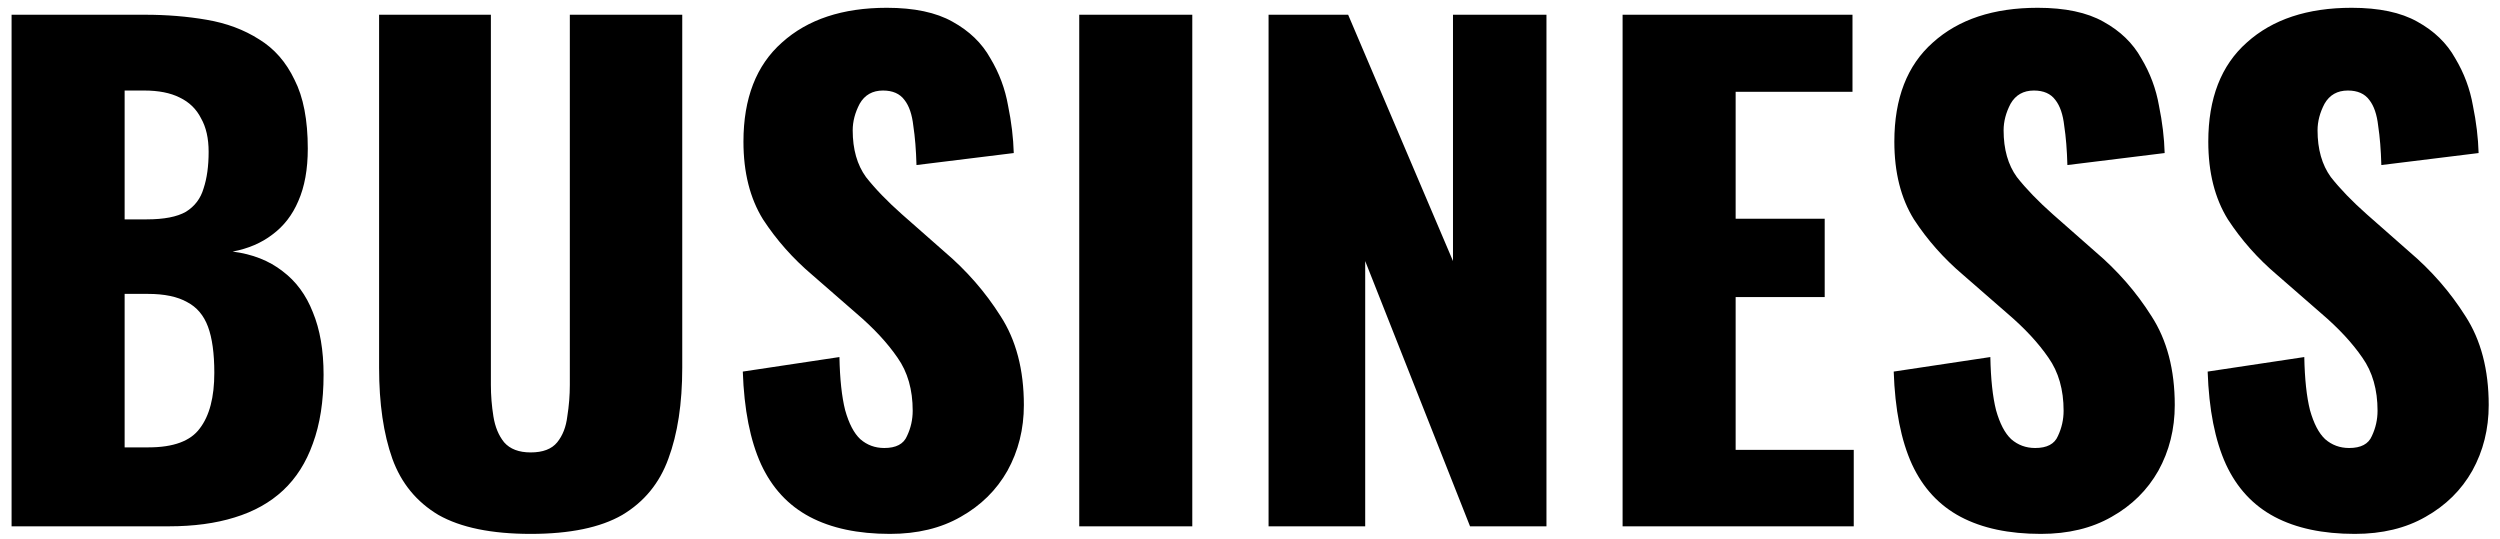 <svg width="190" height="41" viewBox="0 0 190 41" fill="none" xmlns="http://www.w3.org/2000/svg">
<path d="M0.88 40L0.88 1.12L11.008 1.12C12.672 1.12 14.24 1.248 15.712 1.504C17.216 1.76 18.544 2.256 19.696 2.992C20.848 3.696 21.744 4.72 22.384 6.064C23.056 7.376 23.392 9.12 23.392 11.296C23.392 12.864 23.152 14.192 22.672 15.28C22.224 16.336 21.568 17.184 20.704 17.824C19.872 18.464 18.864 18.896 17.68 19.12C19.184 19.312 20.448 19.808 21.472 20.608C22.496 21.376 23.264 22.416 23.776 23.728C24.32 25.04 24.592 26.624 24.592 28.48C24.592 30.496 24.32 32.24 23.776 33.712C23.264 35.152 22.512 36.336 21.52 37.264C20.528 38.192 19.296 38.88 17.824 39.328C16.384 39.776 14.72 40 12.832 40L0.88 40ZM9.472 34L11.296 34C13.184 34 14.48 33.52 15.184 32.56C15.92 31.6 16.288 30.192 16.288 28.336C16.288 26.864 16.128 25.696 15.808 24.832C15.488 23.968 14.96 23.344 14.224 22.96C13.488 22.544 12.496 22.336 11.248 22.336L9.472 22.336L9.472 34ZM9.472 16.672L11.152 16.672C12.464 16.672 13.456 16.48 14.128 16.096C14.8 15.68 15.248 15.088 15.472 14.32C15.728 13.552 15.856 12.624 15.856 11.536C15.856 10.512 15.664 9.664 15.28 8.992C14.928 8.288 14.384 7.76 13.648 7.408C12.944 7.056 12.048 6.88 10.96 6.88L9.472 6.88L9.472 16.672ZM40.331 40.576C37.355 40.576 35.019 40.096 33.323 39.136C31.659 38.144 30.491 36.72 29.819 34.864C29.147 32.976 28.811 30.672 28.811 27.952L28.811 1.12L37.307 1.12L37.307 29.248C37.307 30.048 37.371 30.848 37.499 31.648C37.627 32.448 37.899 33.104 38.315 33.616C38.763 34.128 39.435 34.384 40.331 34.384C41.259 34.384 41.931 34.128 42.347 33.616C42.763 33.104 43.019 32.448 43.115 31.648C43.243 30.848 43.307 30.048 43.307 29.248L43.307 1.12L51.851 1.12L51.851 27.952C51.851 30.672 51.499 32.976 50.795 34.864C50.123 36.72 48.955 38.144 47.291 39.136C45.627 40.096 43.307 40.576 40.331 40.576ZM67.638 40.576C65.206 40.576 63.173 40.144 61.541 39.28C59.91 38.416 58.678 37.088 57.846 35.296C57.014 33.472 56.55 31.12 56.453 28.24L63.797 27.136C63.83 28.8 63.974 30.144 64.23 31.168C64.517 32.192 64.901 32.928 65.382 33.376C65.894 33.824 66.501 34.048 67.206 34.048C68.102 34.048 68.677 33.744 68.933 33.136C69.222 32.528 69.365 31.888 69.365 31.216C69.365 29.616 68.981 28.272 68.213 27.184C67.445 26.064 66.406 24.944 65.094 23.824L61.733 20.896C60.261 19.648 59.014 18.24 57.989 16.672C56.998 15.072 56.502 13.104 56.502 10.768C56.502 7.472 57.477 4.96 59.429 3.232C61.382 1.472 64.037 0.592 67.397 0.592C69.478 0.592 71.141 0.944 72.389 1.648C73.669 2.352 74.629 3.28 75.269 4.432C75.942 5.552 76.389 6.752 76.614 8.032C76.87 9.28 77.013 10.48 77.046 11.632L69.653 12.544C69.621 11.392 69.541 10.4 69.413 9.568C69.317 8.704 69.094 8.048 68.742 7.6C68.389 7.12 67.846 6.88 67.109 6.88C66.309 6.88 65.718 7.216 65.334 7.888C64.981 8.56 64.805 9.232 64.805 9.904C64.805 11.344 65.141 12.528 65.814 13.456C66.517 14.352 67.43 15.296 68.549 16.288L71.766 19.12C73.462 20.56 74.885 22.192 76.037 24.016C77.222 25.84 77.814 28.096 77.814 30.784C77.814 32.608 77.397 34.272 76.566 35.776C75.734 37.248 74.549 38.416 73.013 39.28C71.51 40.144 69.718 40.576 67.638 40.576ZM82.022 40L82.022 1.12L90.614 1.12L90.614 40L82.022 40ZM96.411 40L96.411 1.12L102.459 1.12L110.427 19.84L110.427 1.12L117.531 1.12L117.531 40L111.723 40L103.755 19.84L103.755 40L96.411 40ZM123.317 40L123.317 1.12L140.789 1.12L140.789 6.976L131.909 6.976L131.909 16.624L138.677 16.624L138.677 22.576L131.909 22.576L131.909 34.192L140.885 34.192L140.885 40L123.317 40ZM155.106 40.576C152.674 40.576 150.642 40.144 149.01 39.28C147.378 38.416 146.146 37.088 145.314 35.296C144.482 33.472 144.018 31.12 143.922 28.24L151.266 27.136C151.298 28.8 151.442 30.144 151.698 31.168C151.986 32.192 152.37 32.928 152.85 33.376C153.362 33.824 153.97 34.048 154.674 34.048C155.57 34.048 156.146 33.744 156.402 33.136C156.69 32.528 156.834 31.888 156.834 31.216C156.834 29.616 156.45 28.272 155.682 27.184C154.914 26.064 153.874 24.944 152.562 23.824L149.202 20.896C147.73 19.648 146.482 18.24 145.458 16.672C144.466 15.072 143.97 13.104 143.97 10.768C143.97 7.472 144.946 4.96 146.898 3.232C148.85 1.472 151.506 0.592 154.866 0.592C156.946 0.592 158.61 0.944 159.858 1.648C161.138 2.352 162.098 3.28 162.738 4.432C163.41 5.552 163.858 6.752 164.082 8.032C164.338 9.28 164.482 10.48 164.514 11.632L157.122 12.544C157.09 11.392 157.01 10.4 156.882 9.568C156.786 8.704 156.562 8.048 156.21 7.6C155.858 7.12 155.314 6.88 154.578 6.88C153.778 6.88 153.186 7.216 152.802 7.888C152.45 8.56 152.274 9.232 152.274 9.904C152.274 11.344 152.61 12.528 153.282 13.456C153.986 14.352 154.898 15.296 156.018 16.288L159.234 19.12C160.93 20.56 162.354 22.192 163.506 24.016C164.69 25.84 165.282 28.096 165.282 30.784C165.282 32.608 164.866 34.272 164.034 35.776C163.202 37.248 162.018 38.416 160.482 39.28C158.978 40.144 157.186 40.576 155.106 40.576ZM178.966 40.576C176.534 40.576 174.502 40.144 172.87 39.28C171.238 38.416 170.006 37.088 169.174 35.296C168.342 33.472 167.878 31.12 167.782 28.24L175.126 27.136C175.158 28.8 175.302 30.144 175.558 31.168C175.846 32.192 176.23 32.928 176.71 33.376C177.222 33.824 177.83 34.048 178.534 34.048C179.43 34.048 180.006 33.744 180.262 33.136C180.55 32.528 180.694 31.888 180.694 31.216C180.694 29.616 180.31 28.272 179.542 27.184C178.774 26.064 177.734 24.944 176.422 23.824L173.062 20.896C171.59 19.648 170.342 18.24 169.318 16.672C168.326 15.072 167.83 13.104 167.83 10.768C167.83 7.472 168.806 4.96 170.758 3.232C172.71 1.472 175.366 0.592 178.726 0.592C180.806 0.592 182.47 0.944 183.718 1.648C184.998 2.352 185.958 3.28 186.598 4.432C187.27 5.552 187.718 6.752 187.942 8.032C188.198 9.28 188.342 10.48 188.374 11.632L180.982 12.544C180.95 11.392 180.87 10.4 180.742 9.568C180.646 8.704 180.422 8.048 180.07 7.6C179.718 7.12 179.174 6.88 178.438 6.88C177.638 6.88 177.046 7.216 176.662 7.888C176.31 8.56 176.134 9.232 176.134 9.904C176.134 11.344 176.47 12.528 177.142 13.456C177.846 14.352 178.758 15.296 179.878 16.288L183.094 19.12C184.79 20.56 186.214 22.192 187.366 24.016C188.55 25.84 189.142 28.096 189.142 30.784C189.142 32.608 188.726 34.272 187.894 35.776C187.062 37.248 185.878 38.416 184.342 39.28C182.838 40.144 181.046 40.576 178.966 40.576Z" fill="black"/>
</svg>
